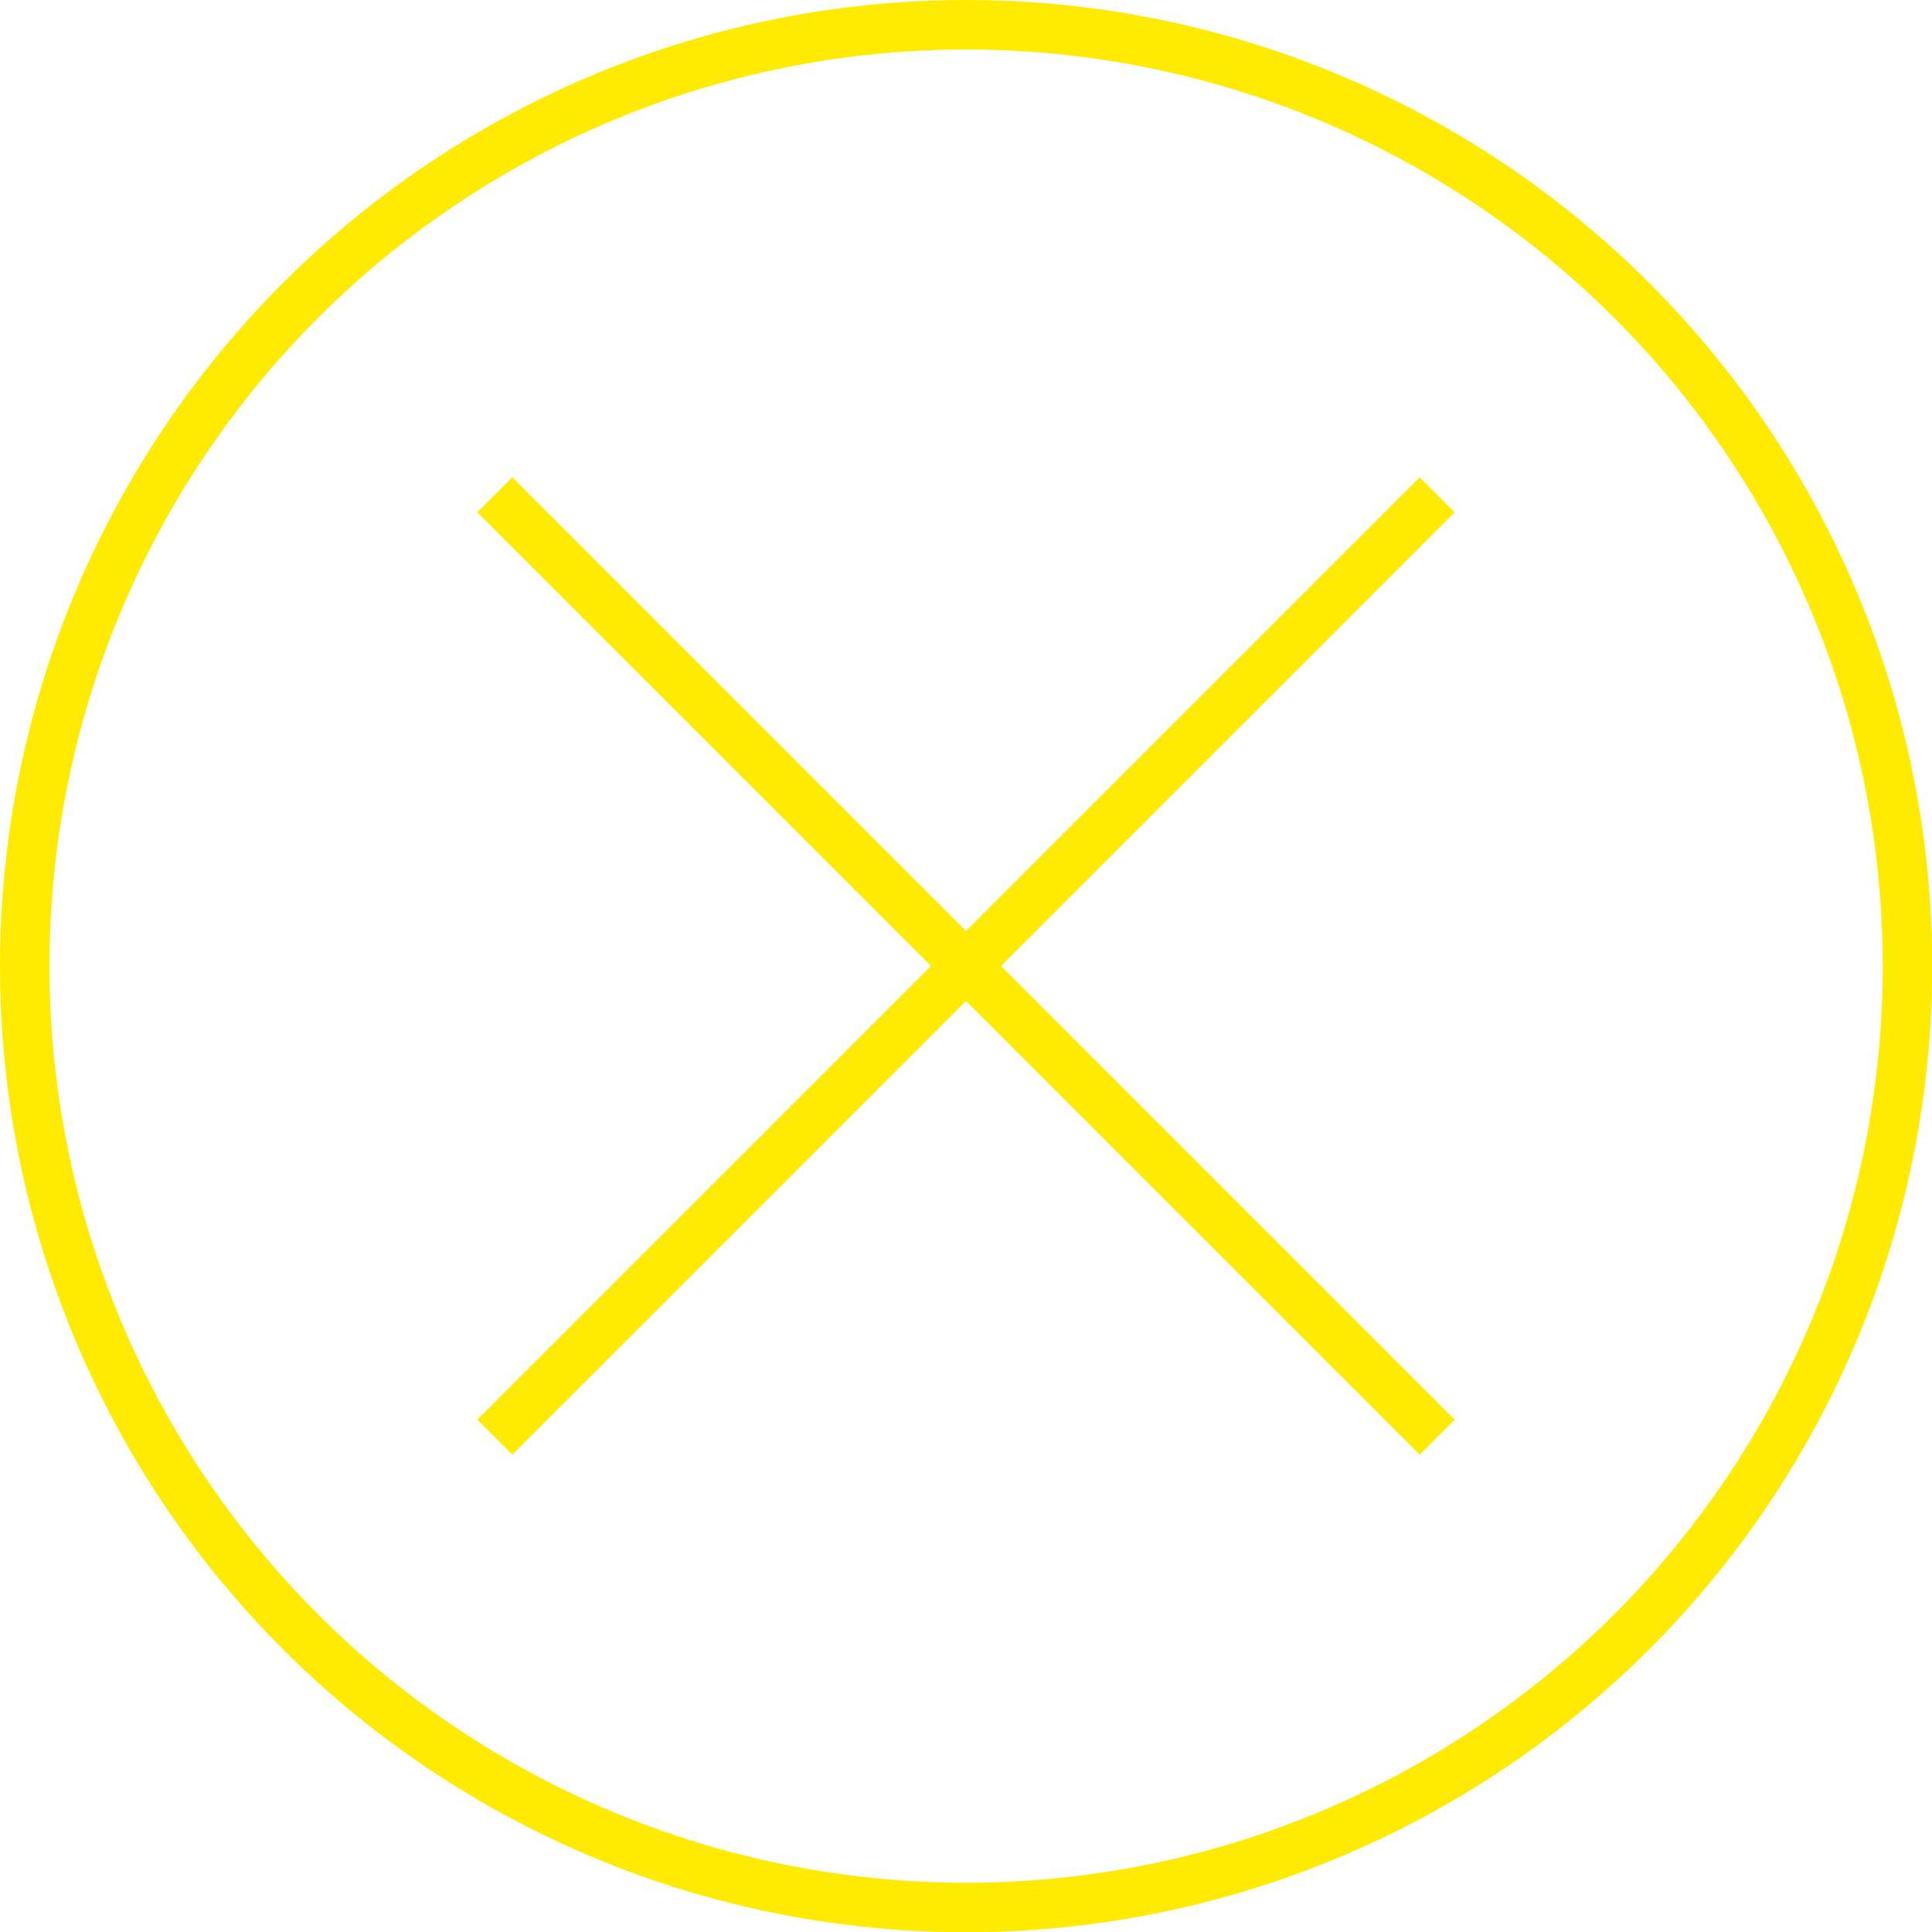 <svg xmlns="http://www.w3.org/2000/svg" xmlns:xlink="http://www.w3.org/1999/xlink" viewBox="0 0 78.05 78.05"><defs><style>.cls-1,.cls-3{fill:none;}.cls-2{clip-path:url(#clip-path);}.cls-3{stroke:#ffeb01;stroke-linejoin:round;stroke-width:2px;}</style><clipPath id="clip-path" transform="translate(-0.98 -0.98)"><rect class="cls-1" width="80" height="80"/></clipPath></defs><g id="Calque_2" data-name="Calque 2"><g id="Calque_1-2" data-name="Calque 1"><g id="Groupe_305" data-name="Groupe 305"><g class="cls-2"><g id="Groupe_304" data-name="Groupe 304"><circle id="Ellipse_20" data-name="Ellipse 20" class="cls-3" cx="39.03" cy="39.03" r="38.03"/></g></g></g><line class="cls-3" x1="19.99" y1="58.06" x2="58.06" y2="19.99"/><line class="cls-3" x1="19.99" y1="19.99" x2="58.06" y2="58.06"/></g></g></svg>